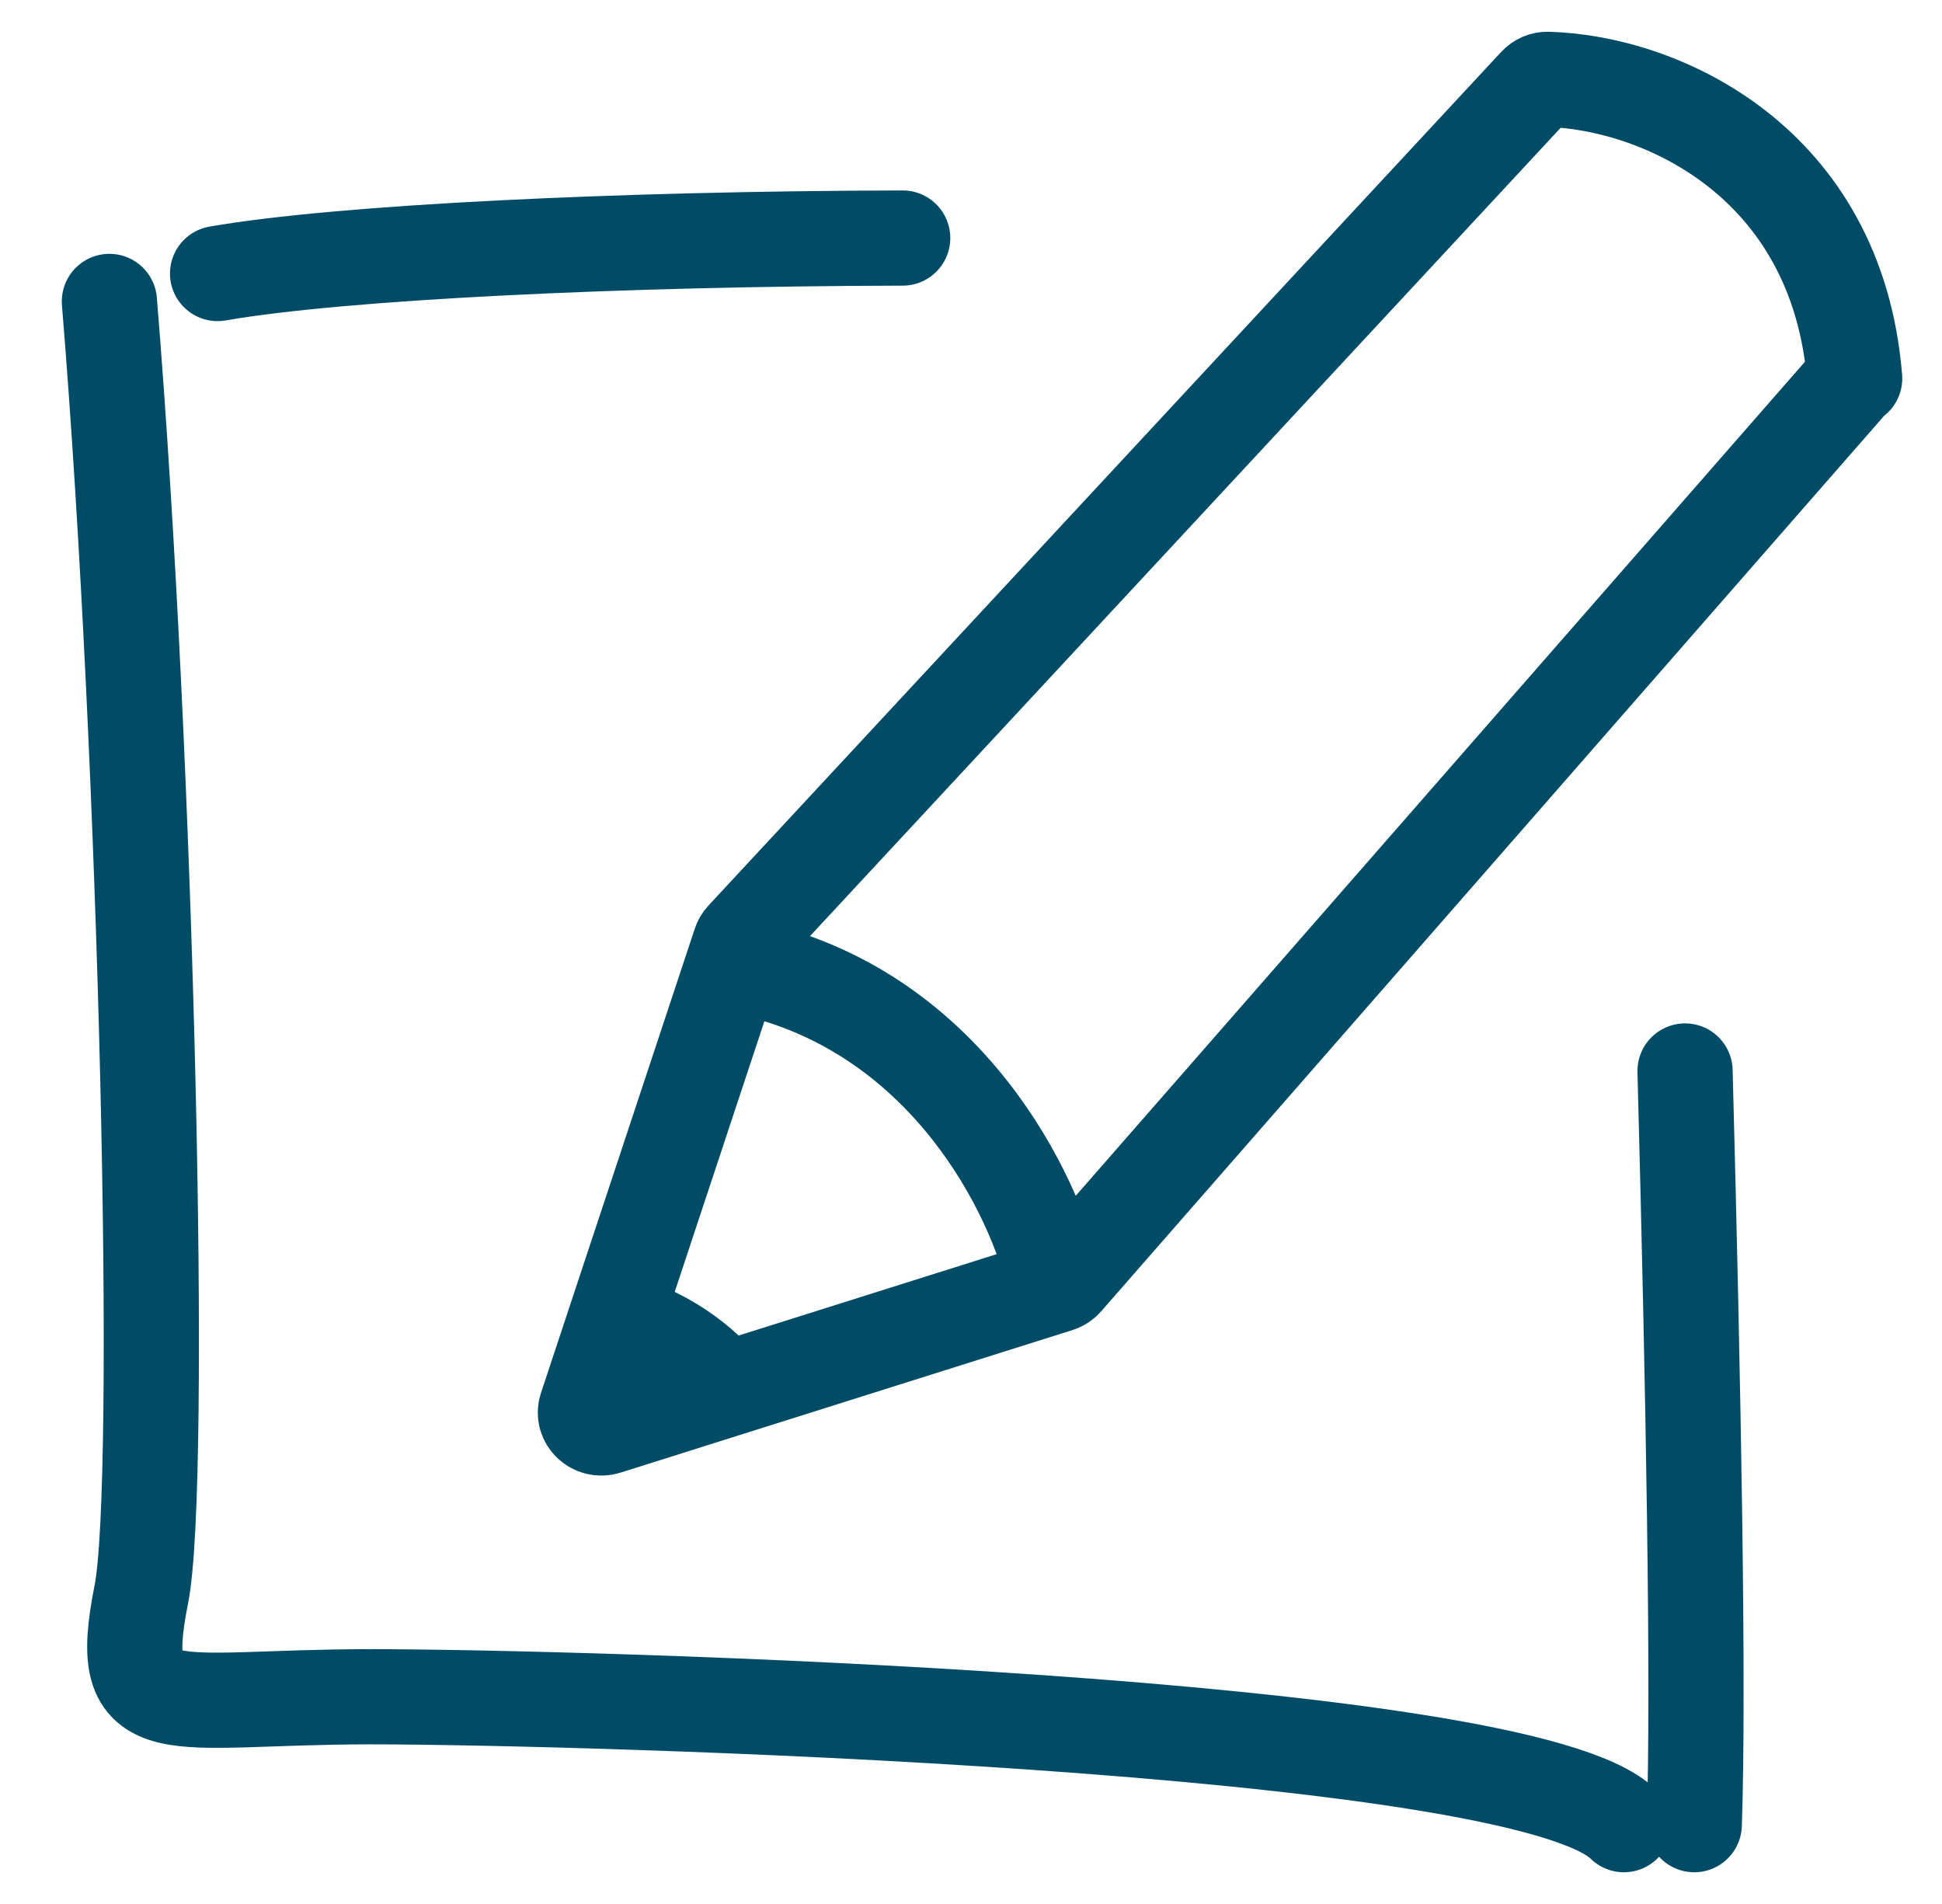 <svg width="51" height="50" viewBox="0 0 51 50" fill="none" xmlns="http://www.w3.org/2000/svg">
<path d="M48.706 9.938C48.245 4.233 43.606 2.167 40.649 2.084C40.53 2.08 40.417 2.13 40.338 2.216L19.522 24.63C19.482 24.672 19.452 24.722 19.434 24.776L16.155 34.673M48.51 10.13L27.978 33.613C27.928 33.671 27.862 33.713 27.788 33.737L19.009 36.506M27.705 33.701C27.181 31.337 24.879 26.687 19.854 25.461M16.519 37.292L15.924 37.479C15.598 37.582 15.289 37.286 15.394 36.971L15.517 36.6M16.519 37.292C16.62 37.28 16.561 37.126 15.517 36.6M16.519 37.292L17.539 36.97M15.517 36.6L15.734 35.943M17.539 36.97C17.134 36.627 16.207 35.943 15.734 35.943M17.539 36.97L18.441 36.685M15.734 35.943L15.975 35.217M18.441 36.685C17.896 36.251 16.64 35.349 15.975 35.217M18.441 36.685L19.009 36.506M15.975 35.217L16.155 34.673M19.009 36.506C18.705 36.066 17.71 35.083 16.155 34.673M42.646 47.917C39.971 45.23 15.081 44.558 9.73 44.558C4.379 44.558 3.004 45.418 3.711 41.872C4.291 38.959 3.868 20.041 2.873 7.916M23.706 6.251C16.346 6.268 8.965 6.616 5.714 7.183M44.252 28.125C44.473 36.465 44.618 44.345 44.494 47.917" stroke="#004C66" stroke-width="2.5" stroke-linecap="round"/>
</svg>